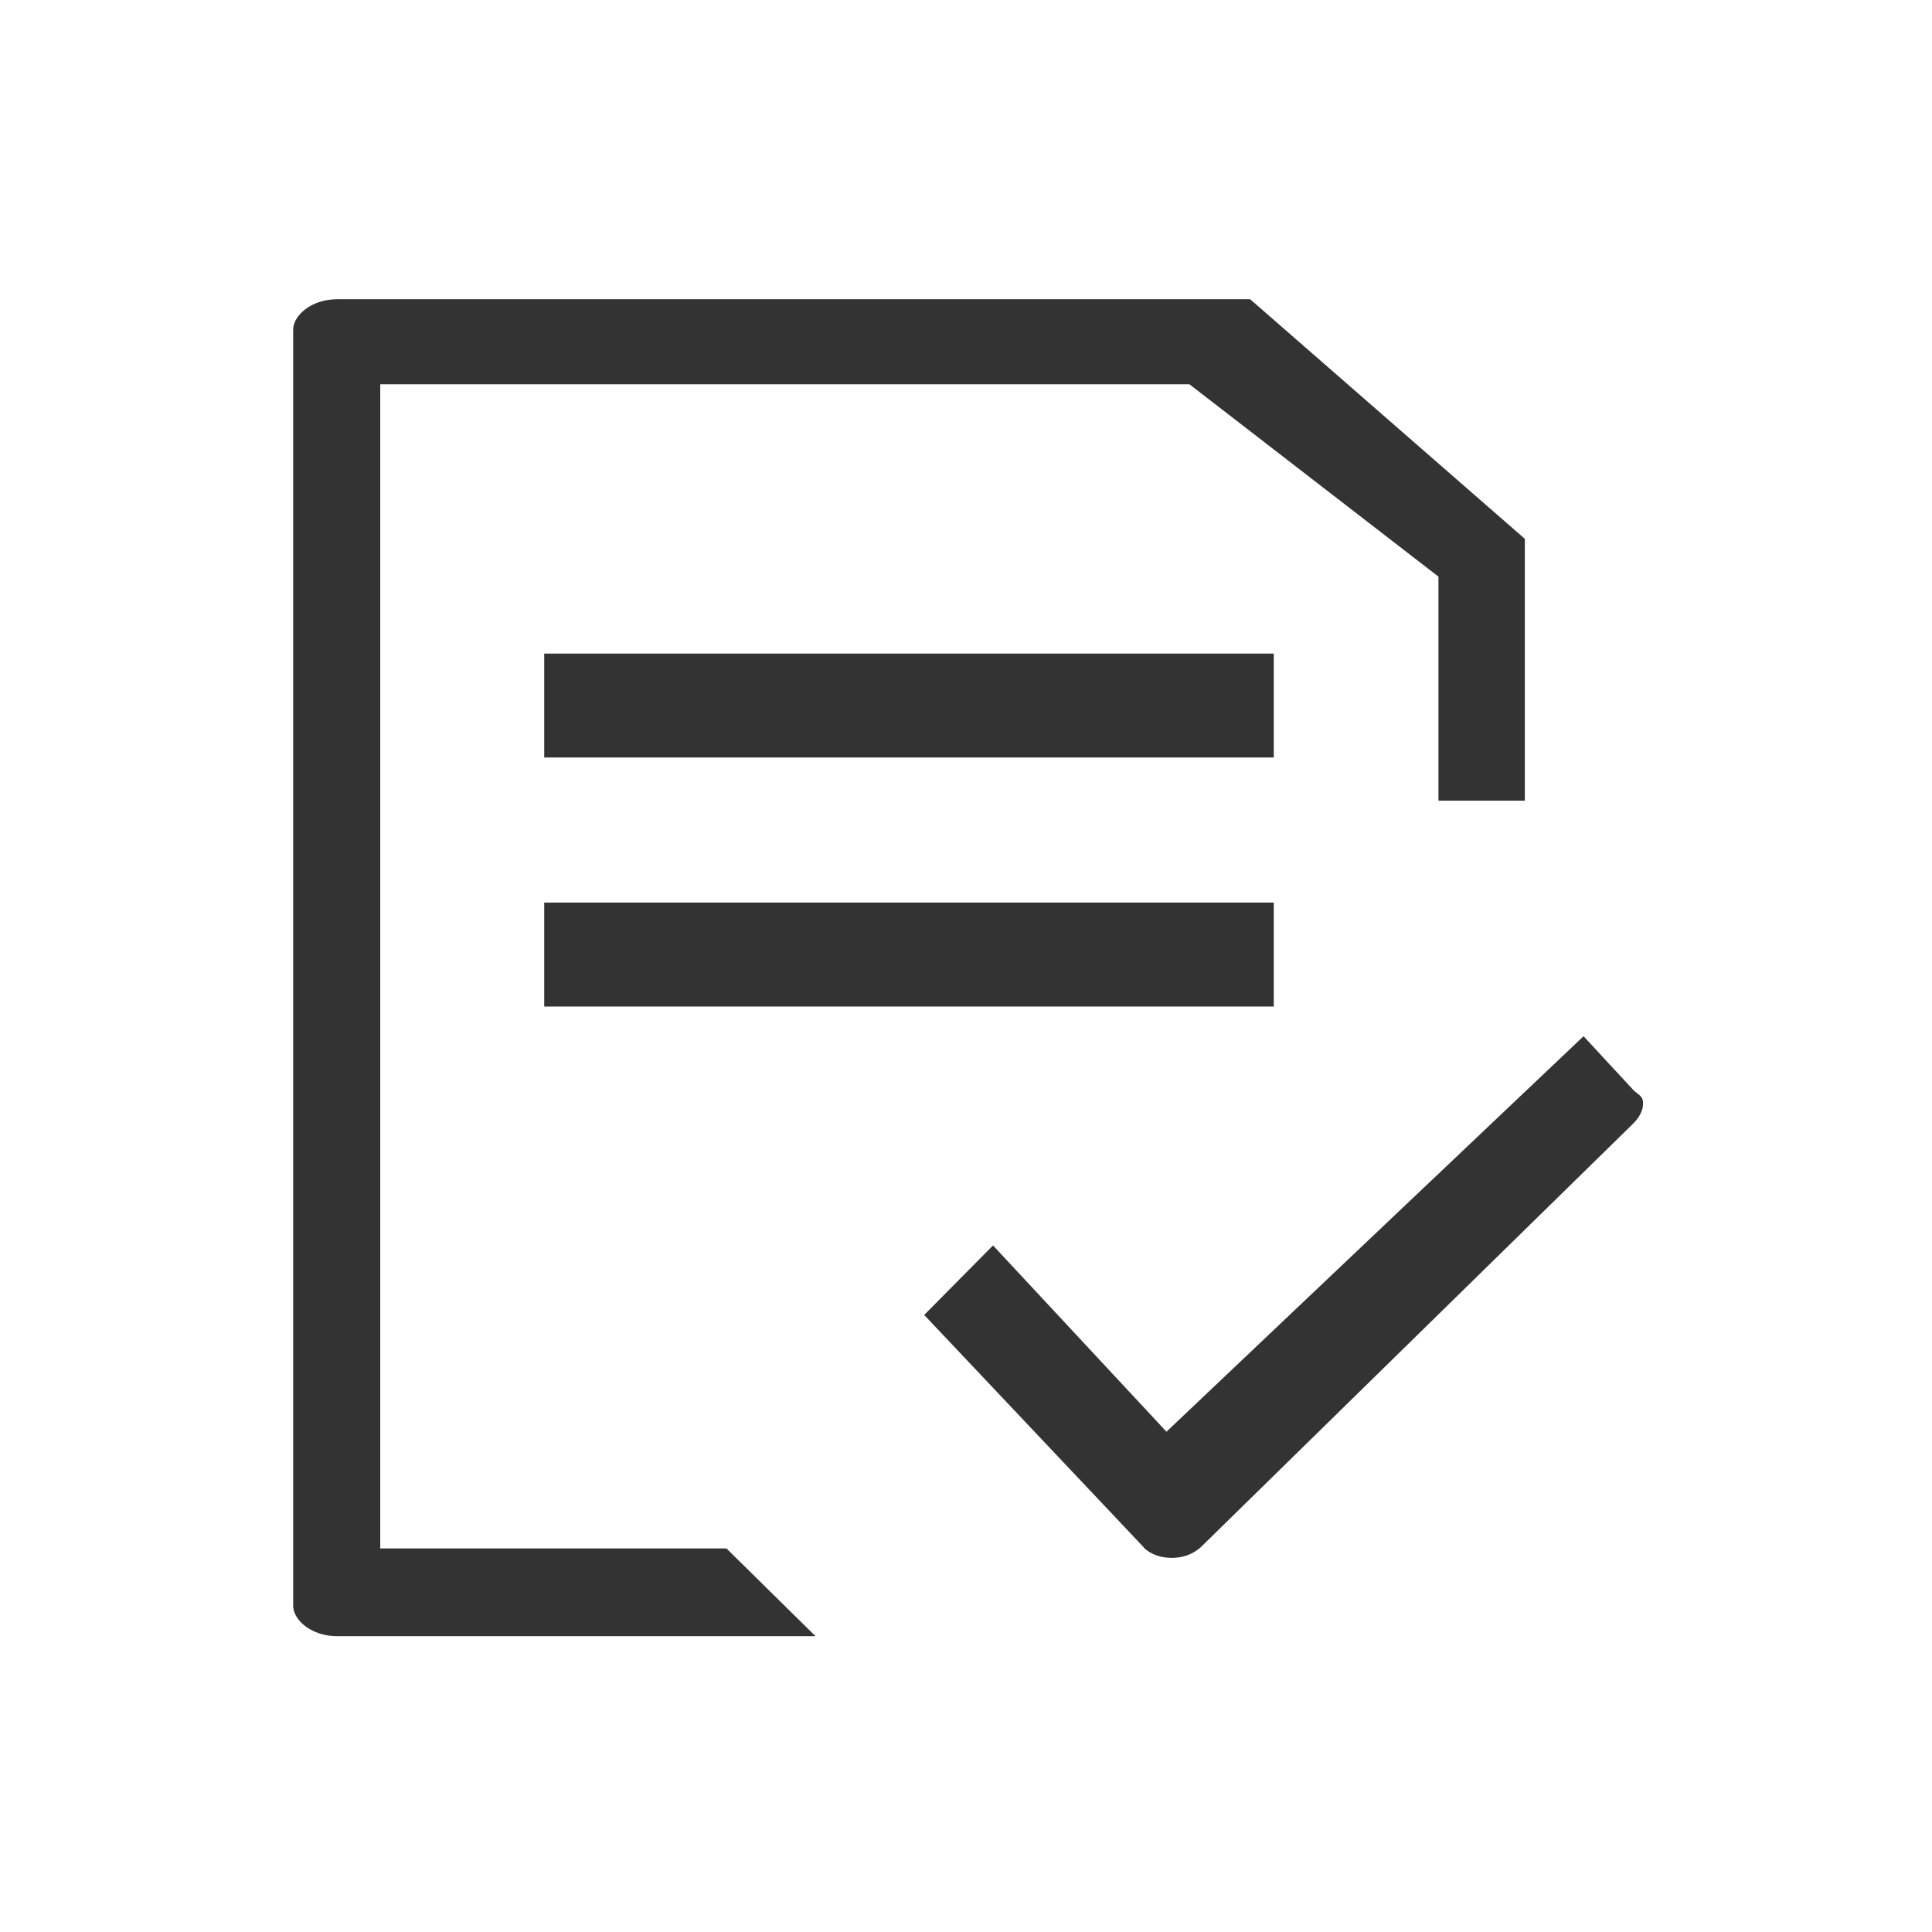 <?xml version="1.0" encoding="UTF-8"?>
<svg width="80px" height="80px" viewBox="0 0 80 80" version="1.1" xmlns="http://www.w3.org/2000/svg" xmlns:xlink="http://www.w3.org/1999/xlink">
    <!-- Generator: Sketch 60 (88103) - https://sketch.com -->
    <title>需求确认</title>
    <desc>Created with Sketch.</desc>
    <g id="网站-PC" stroke="none" stroke-width="1" fill="none" fill-rule="evenodd">
        <g id="首页-copy" transform="translate(-607, -3991)" fill="#333333" fill-rule="nonzero">
            <g id="编组-12" transform="translate(607, 3991)">
                <g id="需求确认" transform="translate(12, 12)">
                    <path d="M36.525,52.509 C36.133,52.509 35.742,52.398 35.463,52.174 C35.435,52.146 35.379,52.118 35.351,52.062 L26.269,42.449 L29.119,39.571 L36.301,47.284 L53.571,30.908 L55.667,33.171 L55.807,33.283 C56.003,33.423 56.031,33.535 56.031,33.646 C56.059,33.87 55.947,34.205 55.639,34.513 C55.472,34.68 52.817,37.279 37.726,52.062 C37.419,52.342 37,52.509 36.525,52.509 L36.525,52.509 Z M10.535,15.063 L40.744,15.063 L40.744,19.366 L10.535,19.366 L10.535,15.063 Z M10.535,25.374 L40.744,25.374 L40.744,29.678 L10.535,29.678 L10.535,25.374 Z M1.956,55.751 C0.894,55.751 0.14,55.08 0.14,54.494 L0.14,1.649 C0.14,1.062 0.894,0.391 1.956,0.391 L39.766,0.391 L51.14,10.312 L51.14,21.155 L47.563,21.155 L47.563,11.877 L37.251,3.912 L3.745,3.912 L3.745,52.118 L18.081,52.118 L21.769,55.751 L1.956,55.751 Z"
                          id="形状"></path>
                </g>
            </g>
        </g>
    </g>
</svg>
